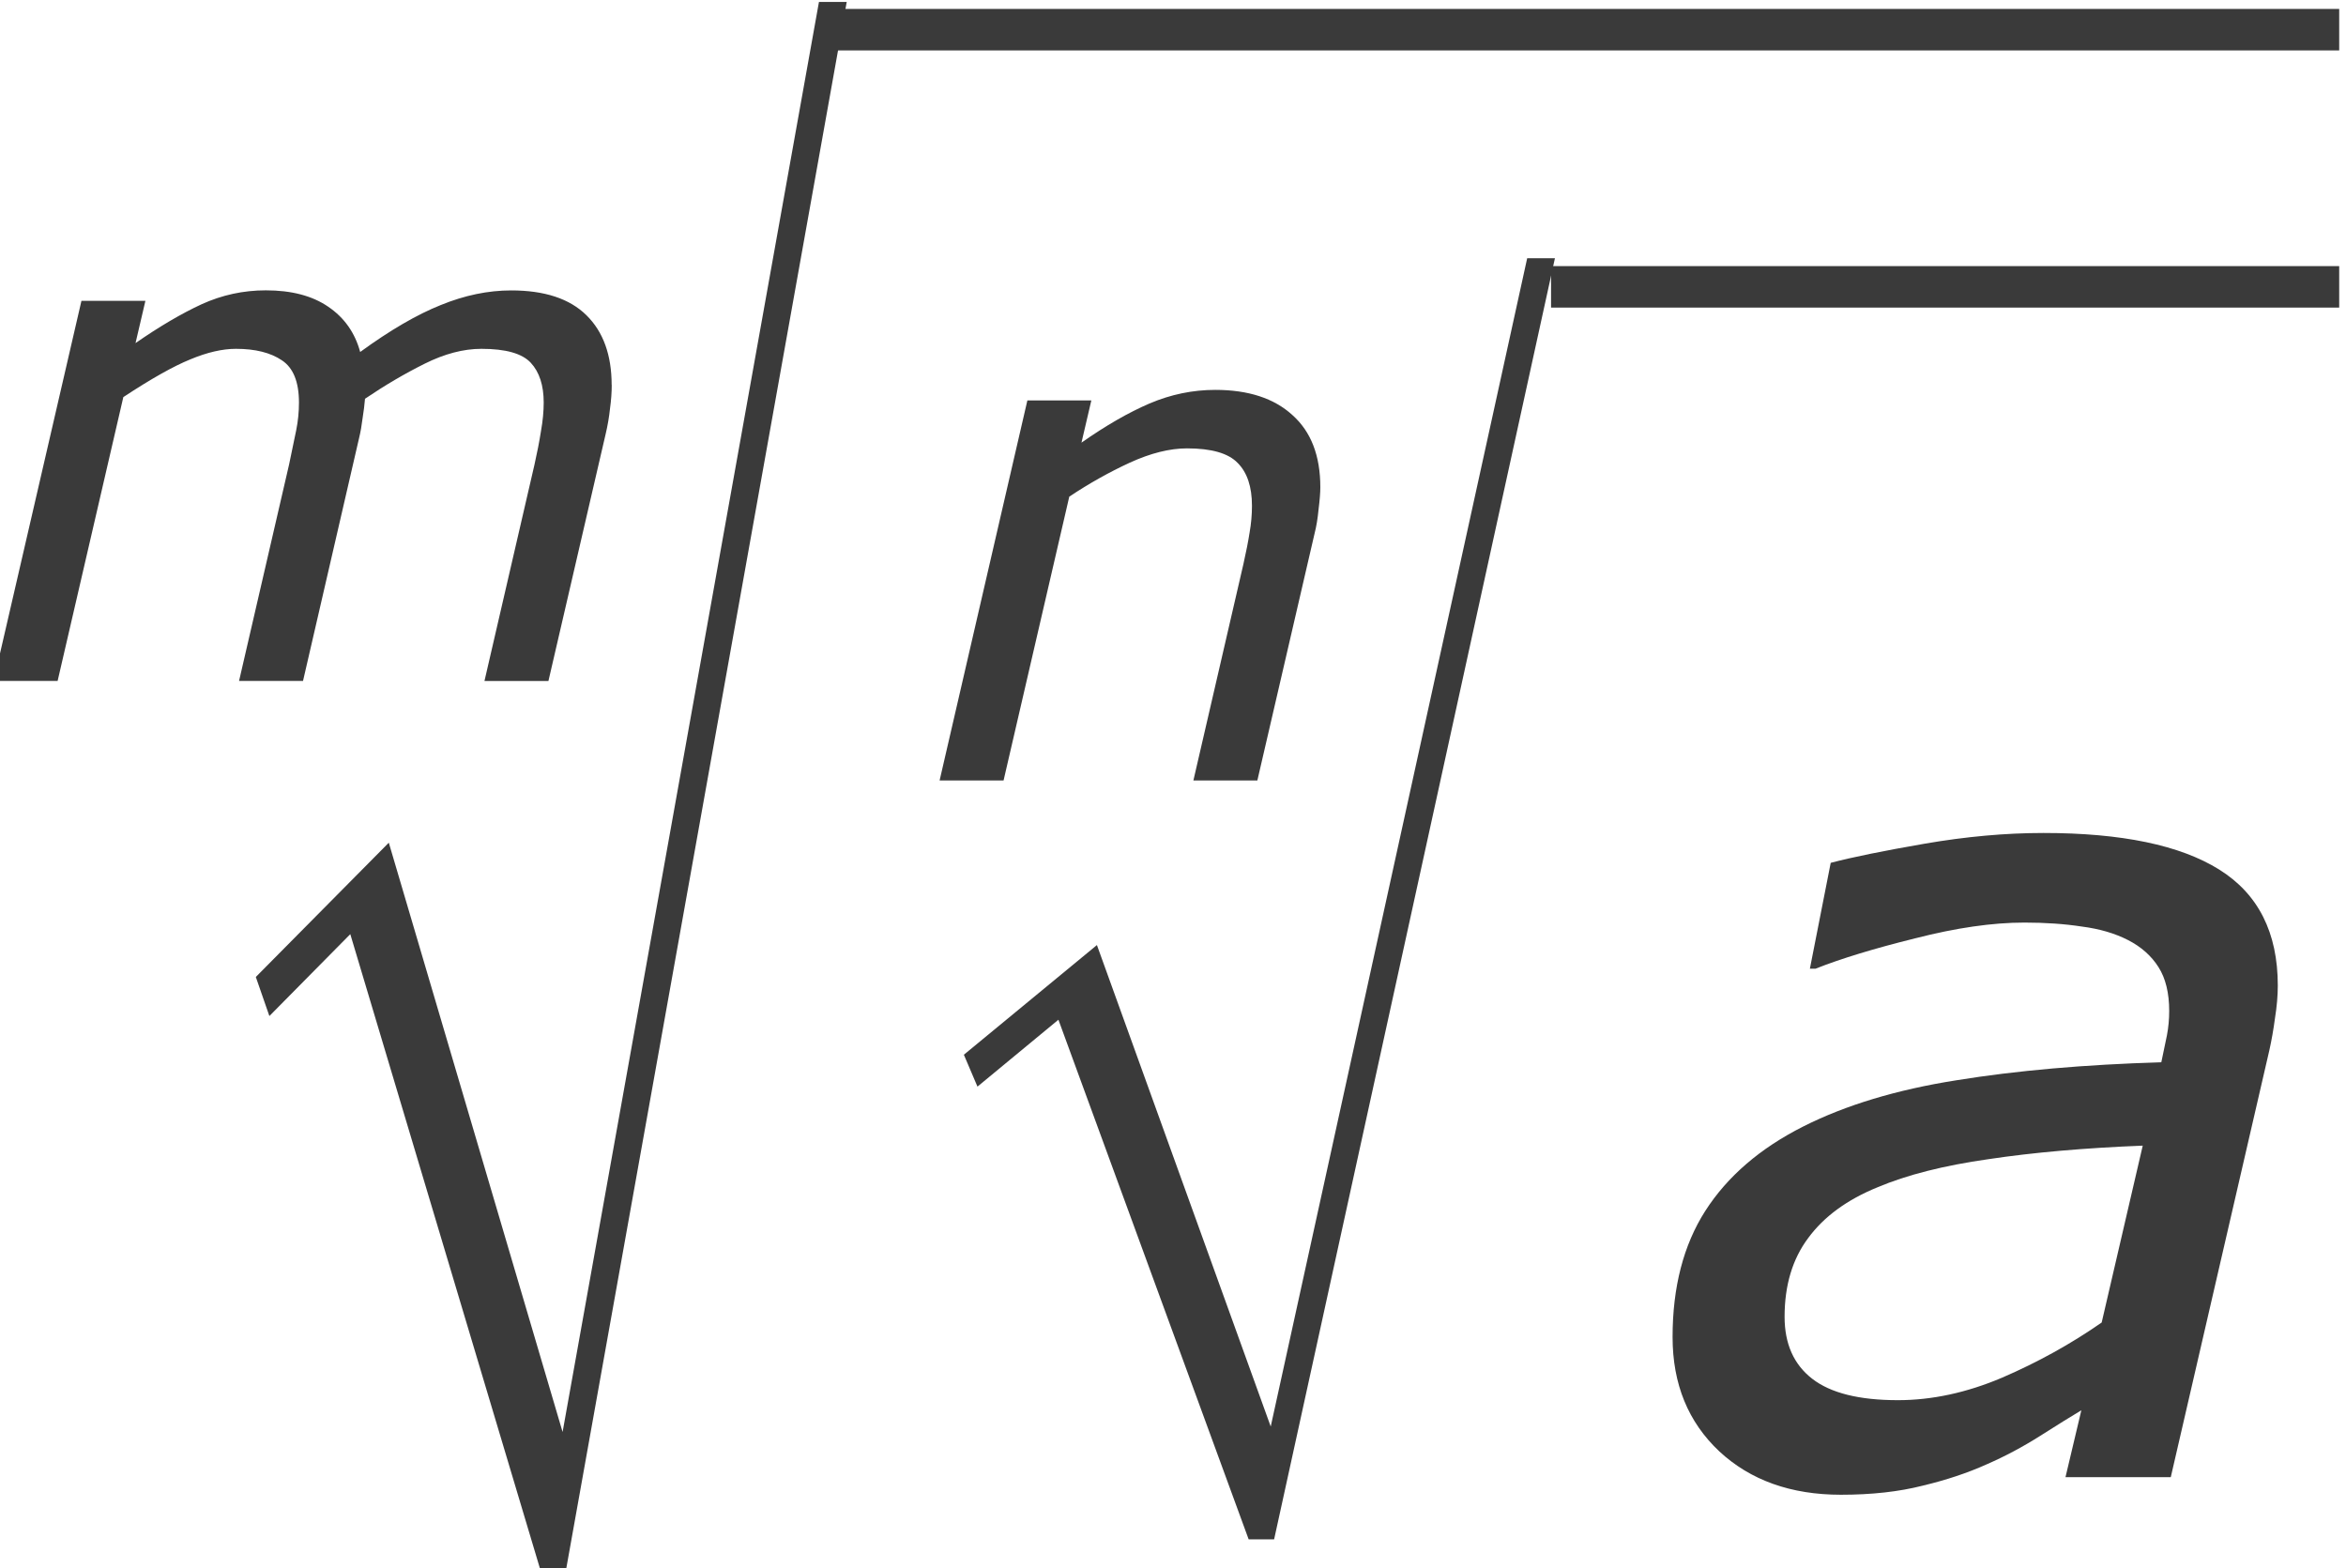 <?xml version="1.0" encoding="UTF-8" standalone="no"?>
<!-- Created with Inkscape (http://www.inkscape.org/) -->

<svg
   xmlns:dc="http://purl.org/dc/elements/1.1/"
   xmlns:cc="http://creativecommons.org/ns#"
   xmlns:rdf="http://www.w3.org/1999/02/22-rdf-syntax-ns#"
   xmlns:svg="http://www.w3.org/2000/svg"
   xmlns="http://www.w3.org/2000/svg"
   xmlns:sodipodi="http://sodipodi.sourceforge.net/DTD/sodipodi-0.dtd"
   xmlns:inkscape="http://www.inkscape.org/namespaces/inkscape"
   version="1.1"
   id="svg2"
   xml:space="preserve"
   width="37.694"
   height="25.2"
   viewBox="0 0 37.694 25.2"
   sodipodi:docname="RaizMdeRaizNdeA-Teorema4.svg"
   inkscape:version="0.92.3 (unknown)"><defs
     id="defs6"><clipPath
       clipPathUnits="userSpaceOnUse"
       id="clipPath18"><path
         d="M 0,0 H 595 V 841.8 H 0 Z"
         id="path16"
         inkscape:connector-curvature="0"
         style="clip-rule:evenodd" /></clipPath><clipPath
       clipPathUnits="userSpaceOnUse"
       id="clipPath44"><path
         d="m 73.7,102 h 476 v 639 h -476 z"
         id="path42"
         inkscape:connector-curvature="0"
         style="clip-rule:evenodd" /></clipPath></defs><sodipodi:namedview
     pagecolor="#ffffff"
     bordercolor="#666666"
     borderopacity="1"
     objecttolerance="10"
     gridtolerance="10"
     guidetolerance="10"
     inkscape:pageopacity="0"
     inkscape:pageshadow="2"
     inkscape:window-width="1920"
     inkscape:window-height="1027"
     id="namedview4"
     showgrid="false"
     fit-margin-top="0"
     fit-margin-left="0"
     fit-margin-right="0"
     fit-margin-bottom="0"
     inkscape:zoom="15.753969"
     inkscape:cx="18.934713"
     inkscape:cy="6.5711057"
     inkscape:window-x="0"
     inkscape:window-y="0"
     inkscape:window-maximized="1"
     inkscape:current-layer="g10" /><g
     id="g10"
     inkscape:groupmode="layer"
     inkscape:label="RaizMdeRaizNdeA-Teorema4"
     transform="matrix(1.333,0,0,-1.333,-396.84,575.333)"><g
       aria-label="m"
       transform="scale(1,-1)"
       style="font-style:italic;font-variant:normal;font-size:8.4px;font-family:Verdana;-inkscape-font-specification:Verdana-Italic;writing-mode:lr-tb;fill:#3a3a3a;fill-opacity:1;fill-rule:nonzero;stroke:none"
       id="text50"><path
         d="m 305.078,-426.968 q 0,0.135 -0.021,0.287 -0.016,0.152 -0.053,0.308 l -0.689,2.974 h -0.771 l 0.603,-2.609 q 0.049,-0.217 0.078,-0.402 0.033,-0.185 0.033,-0.345 0,-0.312 -0.156,-0.48 -0.156,-0.168 -0.595,-0.168 -0.324,0 -0.685,0.18 -0.361,0.18 -0.718,0.422 -0.008,0.103 -0.029,0.234 -0.016,0.131 -0.041,0.234 l -0.677,2.933 h -0.771 l 0.603,-2.609 q 0.053,-0.254 0.086,-0.414 0.033,-0.164 0.033,-0.332 0,-0.373 -0.205,-0.509 -0.205,-0.139 -0.554,-0.139 -0.246,0 -0.55,0.127 -0.304,0.123 -0.808,0.455 l -0.792,3.421 h -0.771 l 1.058,-4.581 h 0.771 l -0.119,0.509 q 0.431,-0.299 0.796,-0.468 0.369,-0.168 0.775,-0.168 0.463,0 0.751,0.197 0.291,0.197 0.386,0.546 0.541,-0.394 0.972,-0.566 0.431,-0.176 0.849,-0.176 0.603,0 0.906,0.299 0.304,0.299 0.304,0.841 z"
         id="path930"
         inkscape:connector-curvature="0"
         style="fill:#3a3a3a;fill-opacity:1" /></g><g
       aria-label="√"
       transform="scale(0.771,-1.297)"
       style="font-variant:normal;font-weight:normal;font-size:18.122px;font-family:OpenSymbol;-inkscape-font-specification:OpenSymbol;writing-mode:lr-tb;fill:#3a3a3a;fill-opacity:1;fill-rule:nonzero;stroke:none;stroke-width:0.771"
       id="text56"><path
         d="m 394.577,-318.181 -2.973,-5.911 -1.265,0.761 -0.212,-0.363 2.079,-1.248 2.717,5.477 4.008,-13.291 h 0.434 l -4.389,14.574 z"
         style="stroke-width:0.771;fill:#3a3a3a;fill-opacity:1"
         id="path933"
         inkscape:connector-curvature="0" /></g><path
       d="m 307.8,431 h 18.1 v 0.5 h -18.1 z"
       style="fill:#3a3a3a;fill-opacity:1;fill-rule:evenodd;stroke:none"
       id="path58"
       inkscape:connector-curvature="0" /><g
       aria-label="n"
       transform="scale(1,-1)"
       style="font-style:italic;font-variant:normal;font-size:8.4px;font-family:Verdana;-inkscape-font-specification:Verdana-Italic;writing-mode:lr-tb;fill:#3a3a3a;fill-opacity:1;fill-rule:nonzero;stroke:none"
       id="text64"><path
         d="m 313.619,-425.736 q 0,0.098 -0.021,0.267 -0.016,0.168 -0.049,0.295 l -0.689,2.974 h -0.771 l 0.603,-2.609 q 0.049,-0.217 0.074,-0.377 0.029,-0.164 0.029,-0.324 0,-0.345 -0.172,-0.517 -0.168,-0.176 -0.611,-0.176 -0.312,0 -0.689,0.172 -0.373,0.172 -0.73,0.41 l -0.792,3.421 h -0.771 l 1.058,-4.581 h 0.771 l -0.119,0.509 q 0.439,-0.308 0.82,-0.472 0.386,-0.164 0.792,-0.164 0.599,0 0.931,0.304 0.336,0.299 0.336,0.87 z"
         id="path936"
         inkscape:connector-curvature="0"
         style="fill:#3a3a3a;fill-opacity:1" /></g><g
       aria-label="√"
       transform="scale(0.853,-1.172)"
       style="font-variant:normal;font-weight:normal;font-size:16.384px;font-family:OpenSymbol;-inkscape-font-specification:OpenSymbol;writing-mode:lr-tb;fill:#3a3a3a;fill-opacity:1;fill-rule:nonzero;stroke:none;stroke-width:0.853"
       id="text70"><path
         d="m 366.653,-352.434 -2.688,-5.344 -1.144,0.688 -0.192,-0.328 1.88,-1.128 2.456,4.952 3.624,-12.016 h 0.392 l -3.968,13.176 z"
         style="stroke-width:0.853;fill:#3a3a3a;fill-opacity:1"
         id="path939"
         inkscape:connector-curvature="0" /></g><path
       d="m 316.4,427.9 h 9.5 v 0.5 h -9.5 z"
       style="fill:#3a3a3a;fill-opacity:1;fill-rule:evenodd;stroke:none"
       id="path72"
       inkscape:connector-curvature="0" /><g
       aria-label="a"
       transform="scale(1,-1)"
       style="font-style:italic;font-variant:normal;font-size:13.9px;font-family:Verdana;-inkscape-font-specification:Verdana-Italic;writing-mode:lr-tb;fill:#3a3a3a;fill-opacity:1;fill-rule:nonzero;stroke:none"
       id="text78"><path
         d="m 323.532,-417.798 q -1.045,0.041 -1.86,0.163 -0.808,0.115 -1.337,0.339 -0.55,0.224 -0.835,0.611 -0.285,0.38 -0.285,0.95 0,0.489 0.333,0.747 0.333,0.258 1.032,0.258 0.618,0 1.256,-0.271 0.645,-0.278 1.201,-0.665 z m -0.74,3.19 q -0.183,0.109 -0.502,0.312 -0.312,0.197 -0.638,0.339 -0.346,0.156 -0.774,0.258 -0.428,0.109 -0.984,0.109 -0.903,0 -1.466,-0.523 -0.563,-0.529 -0.563,-1.378 0,-0.903 0.394,-1.52 0.4,-0.624 1.181,-1.018 0.767,-0.387 1.846,-0.557 1.086,-0.176 2.47,-0.217 0.041,-0.19 0.068,-0.326 0.027,-0.143 0.027,-0.292 0,-0.326 -0.129,-0.529 -0.129,-0.204 -0.367,-0.326 -0.238,-0.122 -0.557,-0.163 -0.312,-0.048 -0.692,-0.048 -0.577,0 -1.317,0.19 -0.74,0.183 -1.201,0.366 h -0.068 l 0.251,-1.276 q 0.387,-0.102 1.133,-0.231 0.747,-0.129 1.432,-0.129 1.412,0 2.118,0.441 0.706,0.441 0.706,1.398 0,0.183 -0.034,0.394 -0.027,0.204 -0.068,0.387 l -1.188,5.145 h -1.269 z"
         id="path942"
         inkscape:connector-curvature="0"
         style="fill:#3a3a3a;fill-opacity:1" /></g></g></svg>